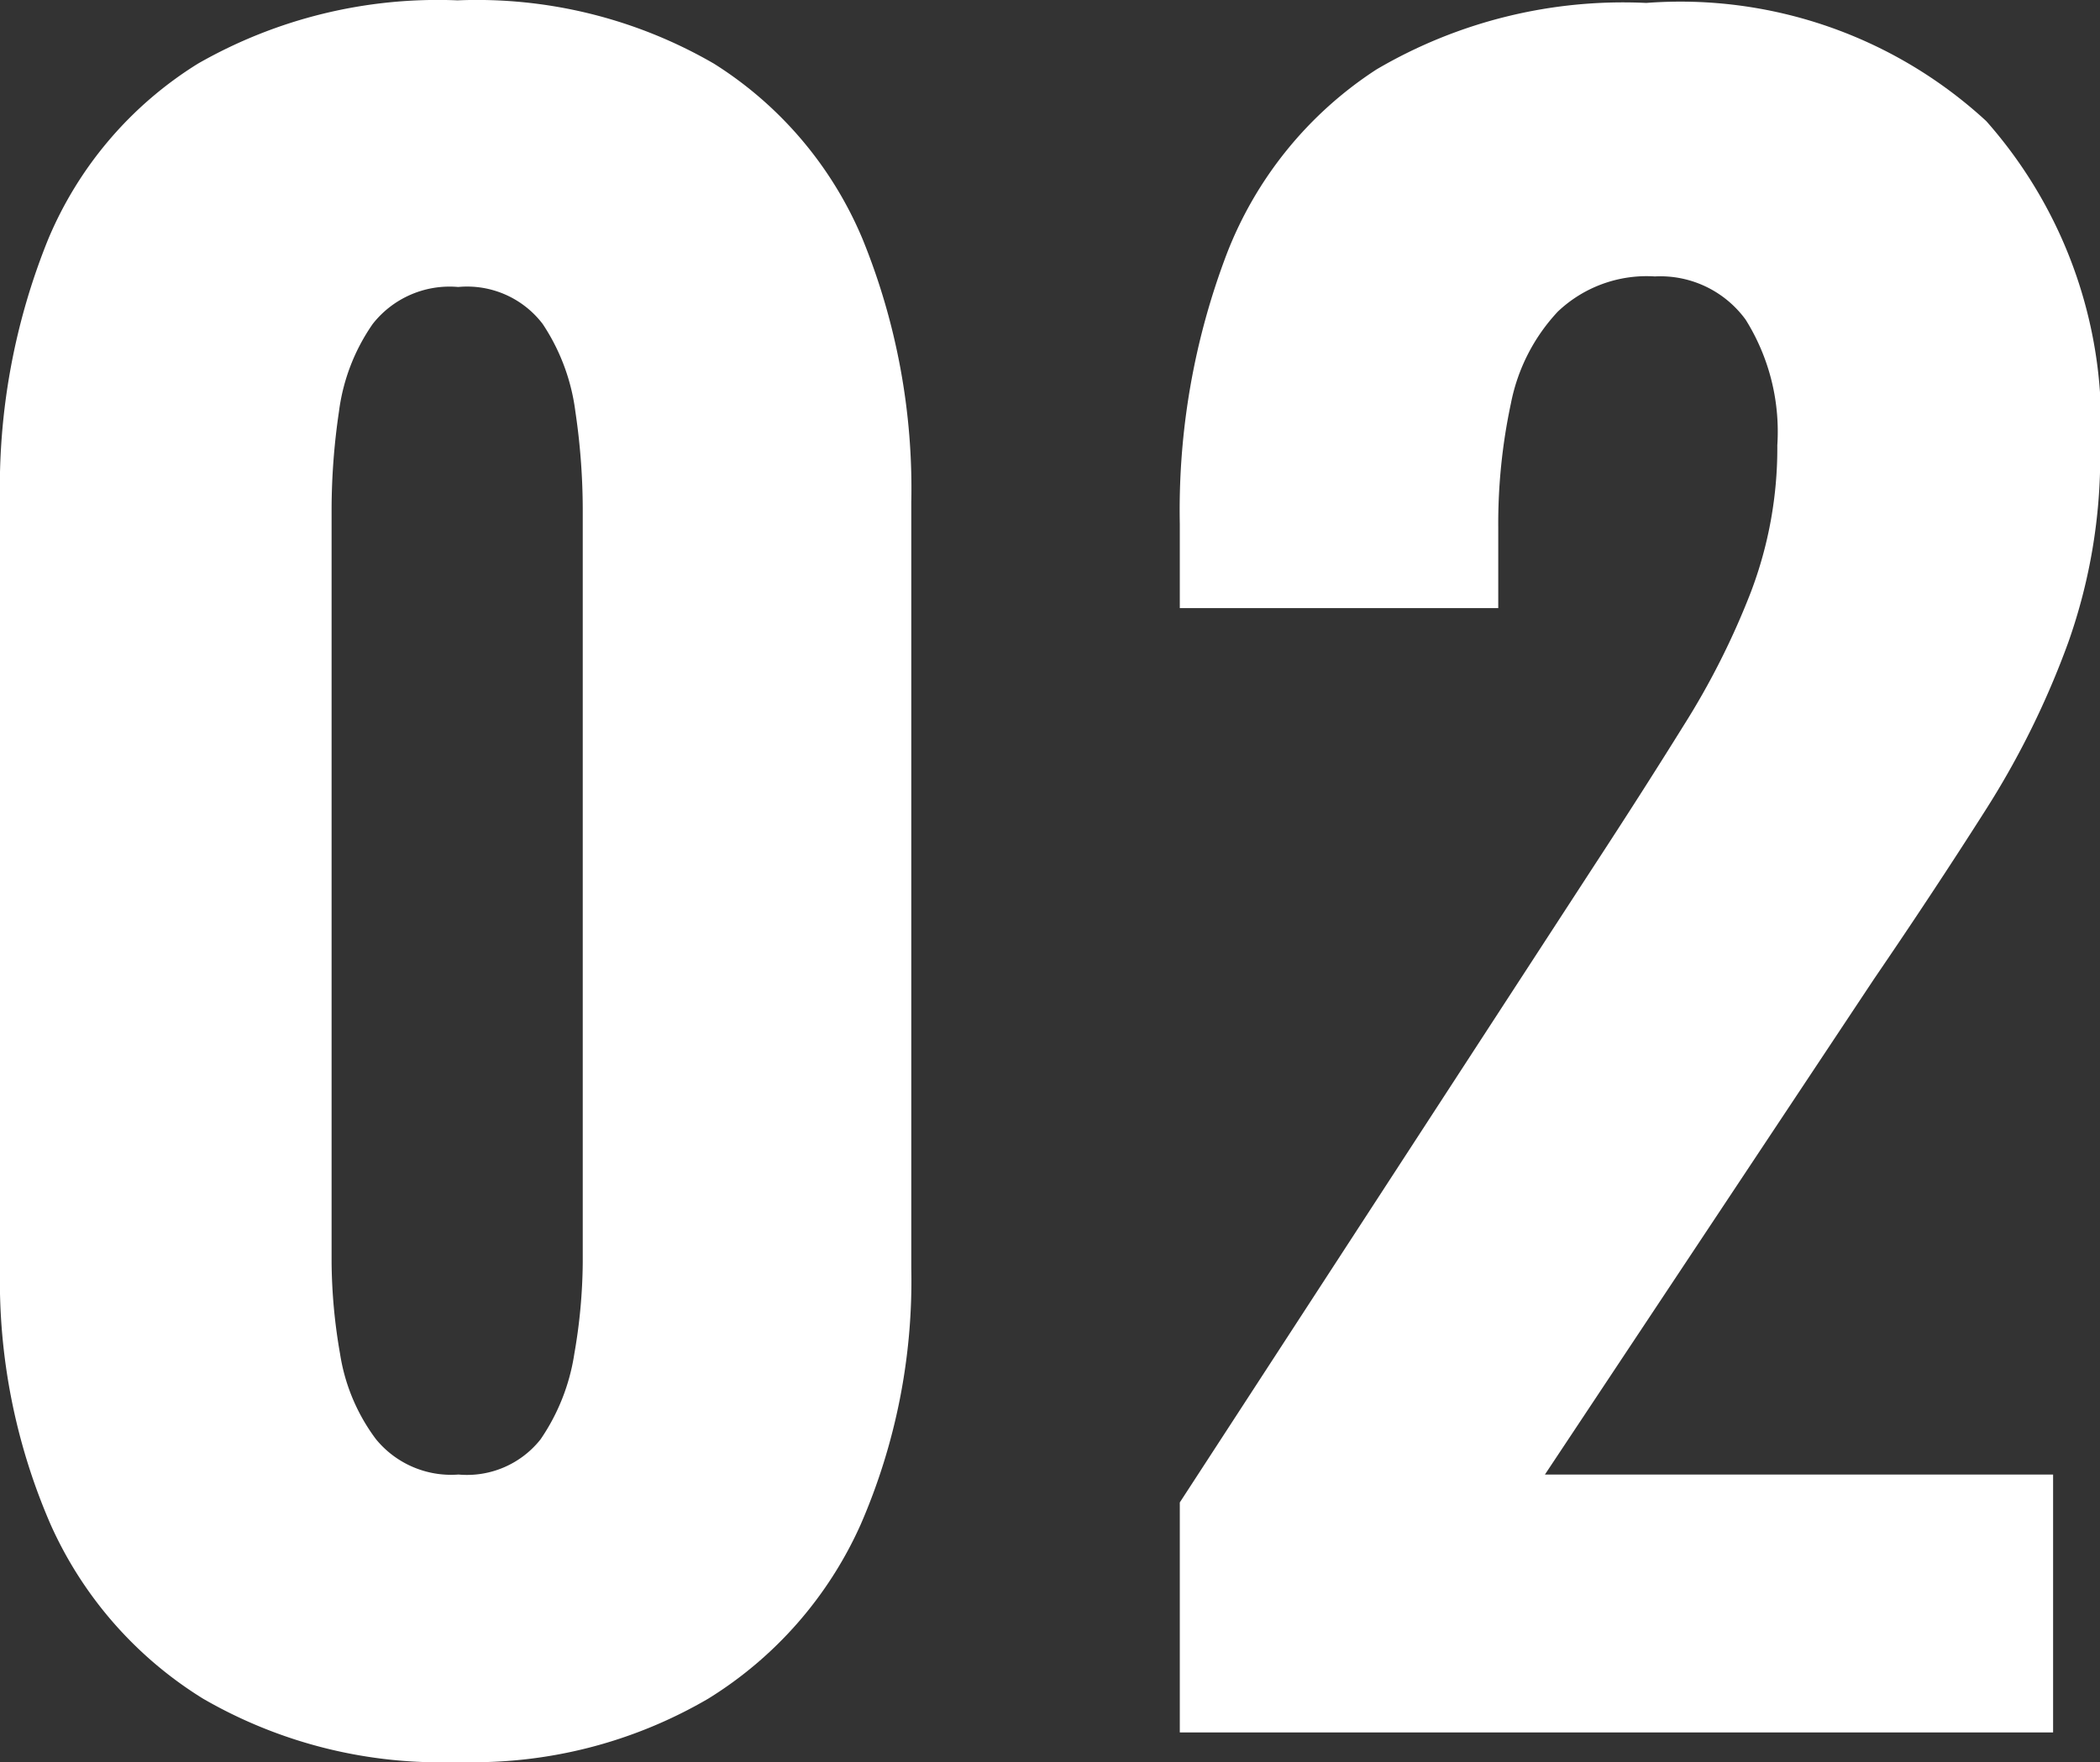 <svg xmlns="http://www.w3.org/2000/svg" width="17.91" height="15.03"><rect width="100%" height="100%" fill="#333333" stroke="none"/><path data-name="Path 1027" d="M3.91 15.03a4.042 4.042 0 01-2.178-.54 3.356 3.356 0 01-1.3-1.485A5.211 5.211 0 010 10.818V4.284a5.636 5.636 0 01.41-2.241 3.232 3.232 0 011.278-1.5 4.116 4.116 0 012.214-.54 4.032 4.032 0 012.187.54 3.248 3.248 0 011.269 1.5 5.636 5.636 0 01.414 2.241v6.534a5.211 5.211 0 01-.432 2.187 3.356 3.356 0 01-1.3 1.485 3.969 3.969 0 01-2.13.54zm0-2.452a.8.8 0 00.7-.3 1.756 1.756 0 00.288-.729 4.688 4.688 0 00.072-.783V4.338a5.742 5.742 0 00-.063-.828 1.746 1.746 0 00-.279-.747.81.81 0 00-.72-.315.834.834 0 00-.729.315 1.681 1.681 0 00-.288.747 5.742 5.742 0 00-.063.828v6.426a4.688 4.688 0 00.072.783 1.629 1.629 0 00.306.729.828.828 0 00.704.302zm6.152 2.2v-1.962l3.548-5.454q.4-.612.747-1.17a6.585 6.585 0 00.576-1.143 3.455 3.455 0 00.225-1.251 1.8 1.8 0 00-.27-1.071.9.9 0 00-.774-.369 1.1 1.1 0 00-.828.3 1.592 1.592 0 00-.4.783 4.9 4.9 0 00-.108 1.062v.684h-2.716v-.72a6.141 6.141 0 01.4-2.3A3.287 3.287 0 0111.74.592a4.154 4.154 0 012.3-.567 3.849 3.849 0 012.9 1.008 3.9 3.9 0 01.972 2.826 4.759 4.759 0 01-.272 1.619 7.3 7.3 0 01-.711 1.44q-.441.693-.945 1.431l-2.808 4.229h4.334v2.2z" fill="#fff"/></svg>